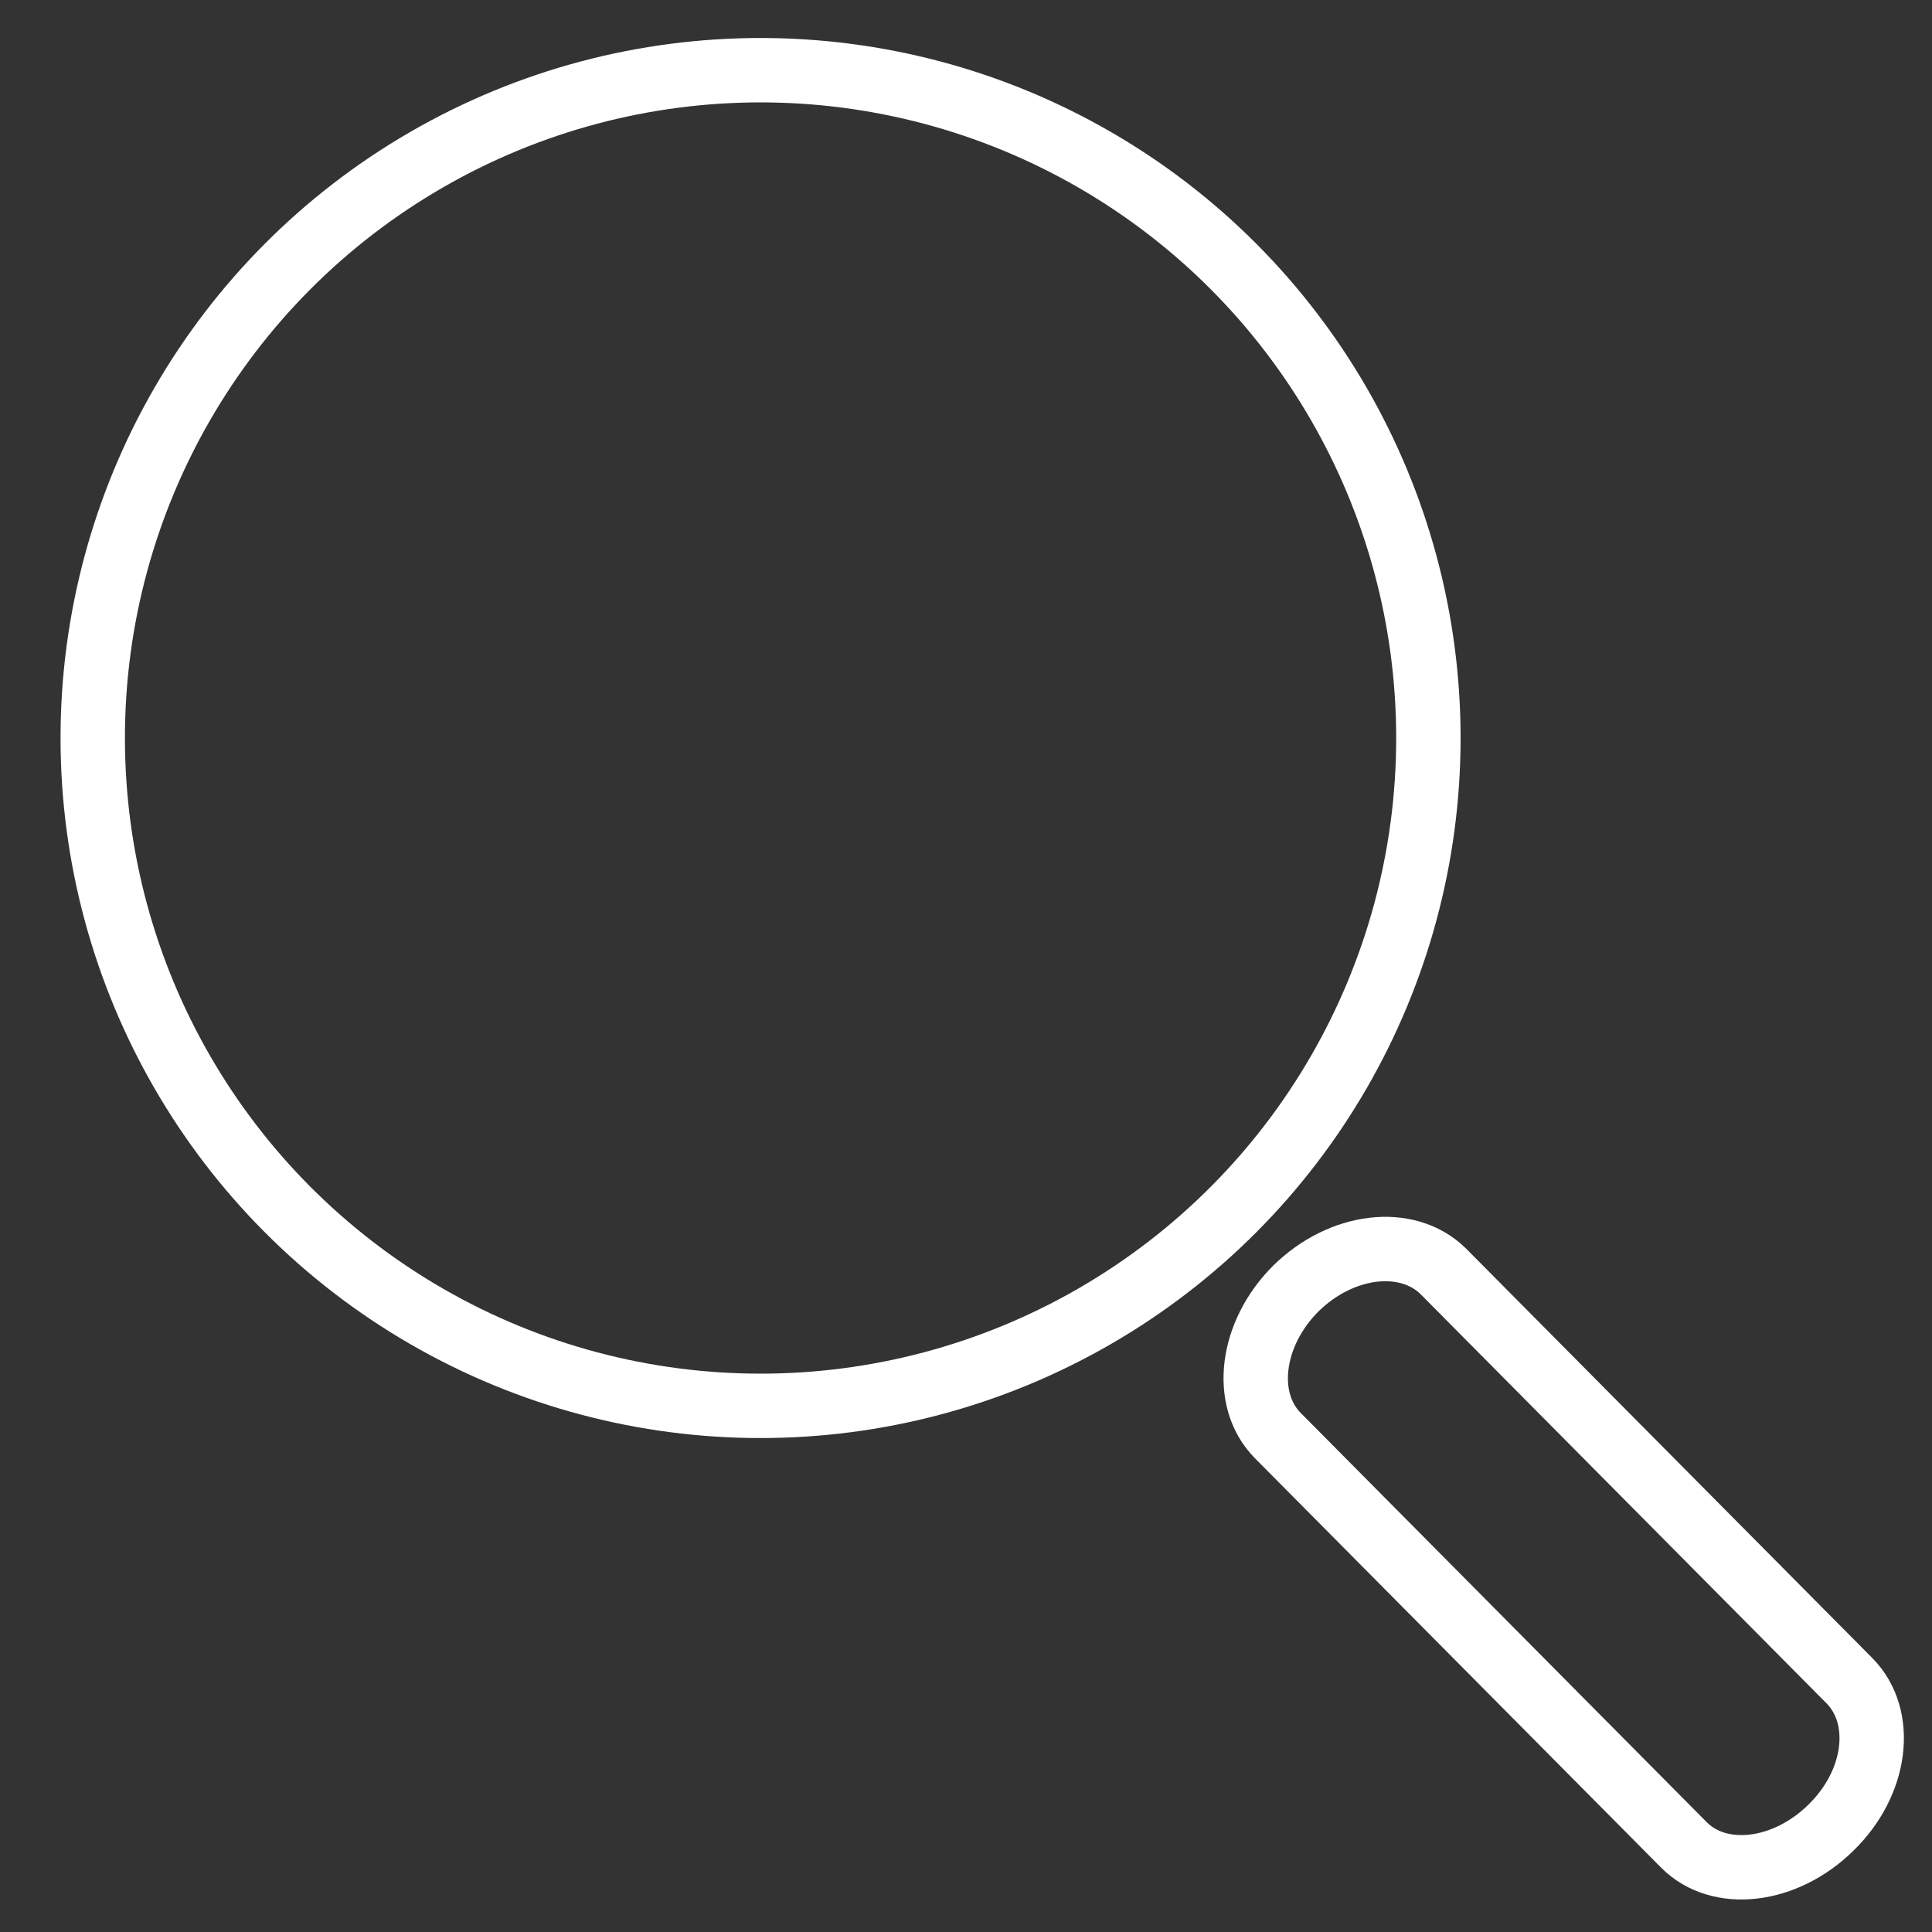 <?xml version="1.0" encoding="utf-8"?>
<!-- Generator: Adobe Illustrator 23.0.2, SVG Export Plug-In . SVG Version: 6.00 Build 0)  -->
<svg version="1.1" id="图层_1" xmlns="http://www.w3.org/2000/svg" xmlns:xlink="http://www.w3.org/1999/xlink" x="0px" y="0px"
	 viewBox="0 0 30 30" style="enable-background:new 0 0 30 30;" xml:space="preserve">
<rect x="0" y="0" width="30" height="30" fill="#333333" stroke="none"/>
<style type="text/css">
	.st0{fill:none;stroke:#FFFFFF;stroke-miterlimit:10;}
</style>
<g>
	<circle class="st0" cx="11.81" cy="11.46" r="10.37"/>
	<path class="st0" d="M28.43,28.38c-0.71,0.7-1.73,0.82-2.28,0.27l-6.31-6.36c-0.55-0.56-0.42-1.58,0.28-2.28l0,0
		c0.71-0.7,1.73-0.82,2.29-0.27l6.31,6.36C29.27,26.66,29.15,27.68,28.43,28.38L28.43,28.38z"/>
</g>
</svg>
